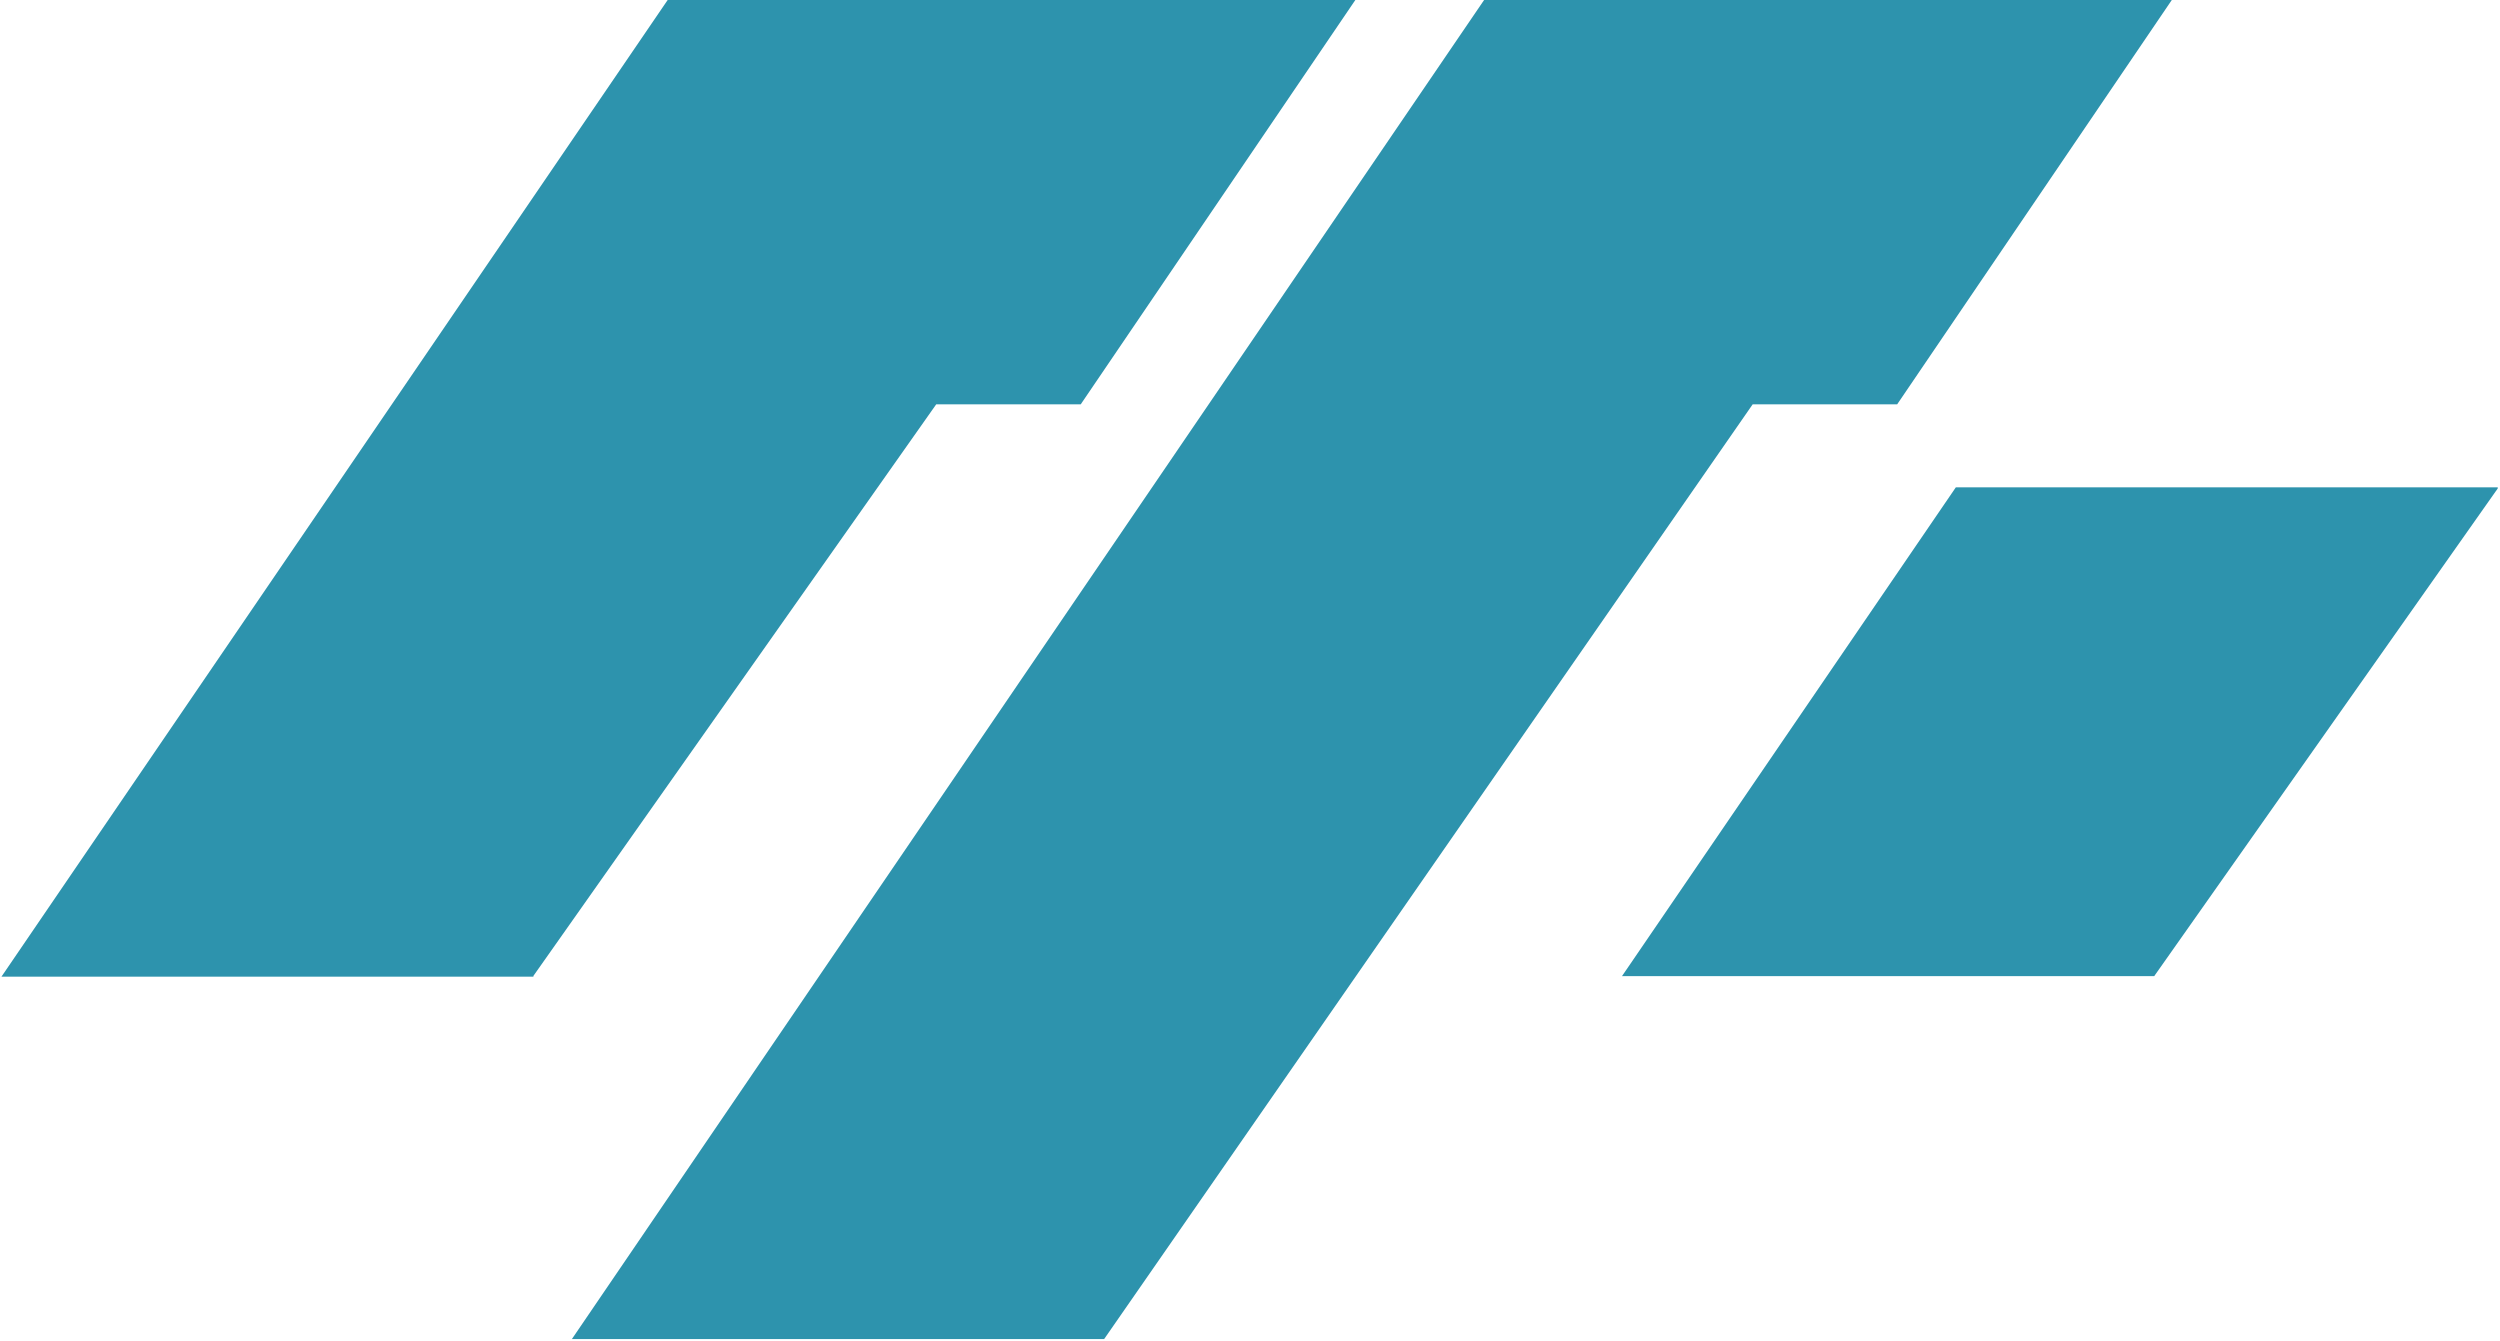 <svg xmlns="http://www.w3.org/2000/svg" xmlns:xlink="http://www.w3.org/1999/xlink" width="524" zoomAndPan="magnify" viewBox="0 0 392.88 210.75" height="281" preserveAspectRatio="xMidYMid meet" version="1.0"><defs><clipPath id="091dd85684"><path d="M 0.172 0 L 392.586 0 L 392.586 210.5 L 0.172 210.5 Z M 0.172 0 " clip-rule="nonzero"/></clipPath></defs><g clip-path="url(#091dd85684)"><path fill="#2d93ad" d="M 83.836 153.527 L 0.172 153.527 L 105.055 -0.23 L 213.156 -0.23 L 169.828 63.566 L 147.109 63.566 L 83.762 153.453 Z M 275.457 63.566 L 298.172 63.566 L 341.504 -0.23 L 233.398 -0.23 L 89.684 210.73 L 173.352 210.73 Z M 307.395 76.613 L 254.914 153.453 L 338.578 153.453 L 392.707 76.613 Z M 307.395 76.613 " fill-opacity="1" fill-rule="nonzero"/></g></svg>